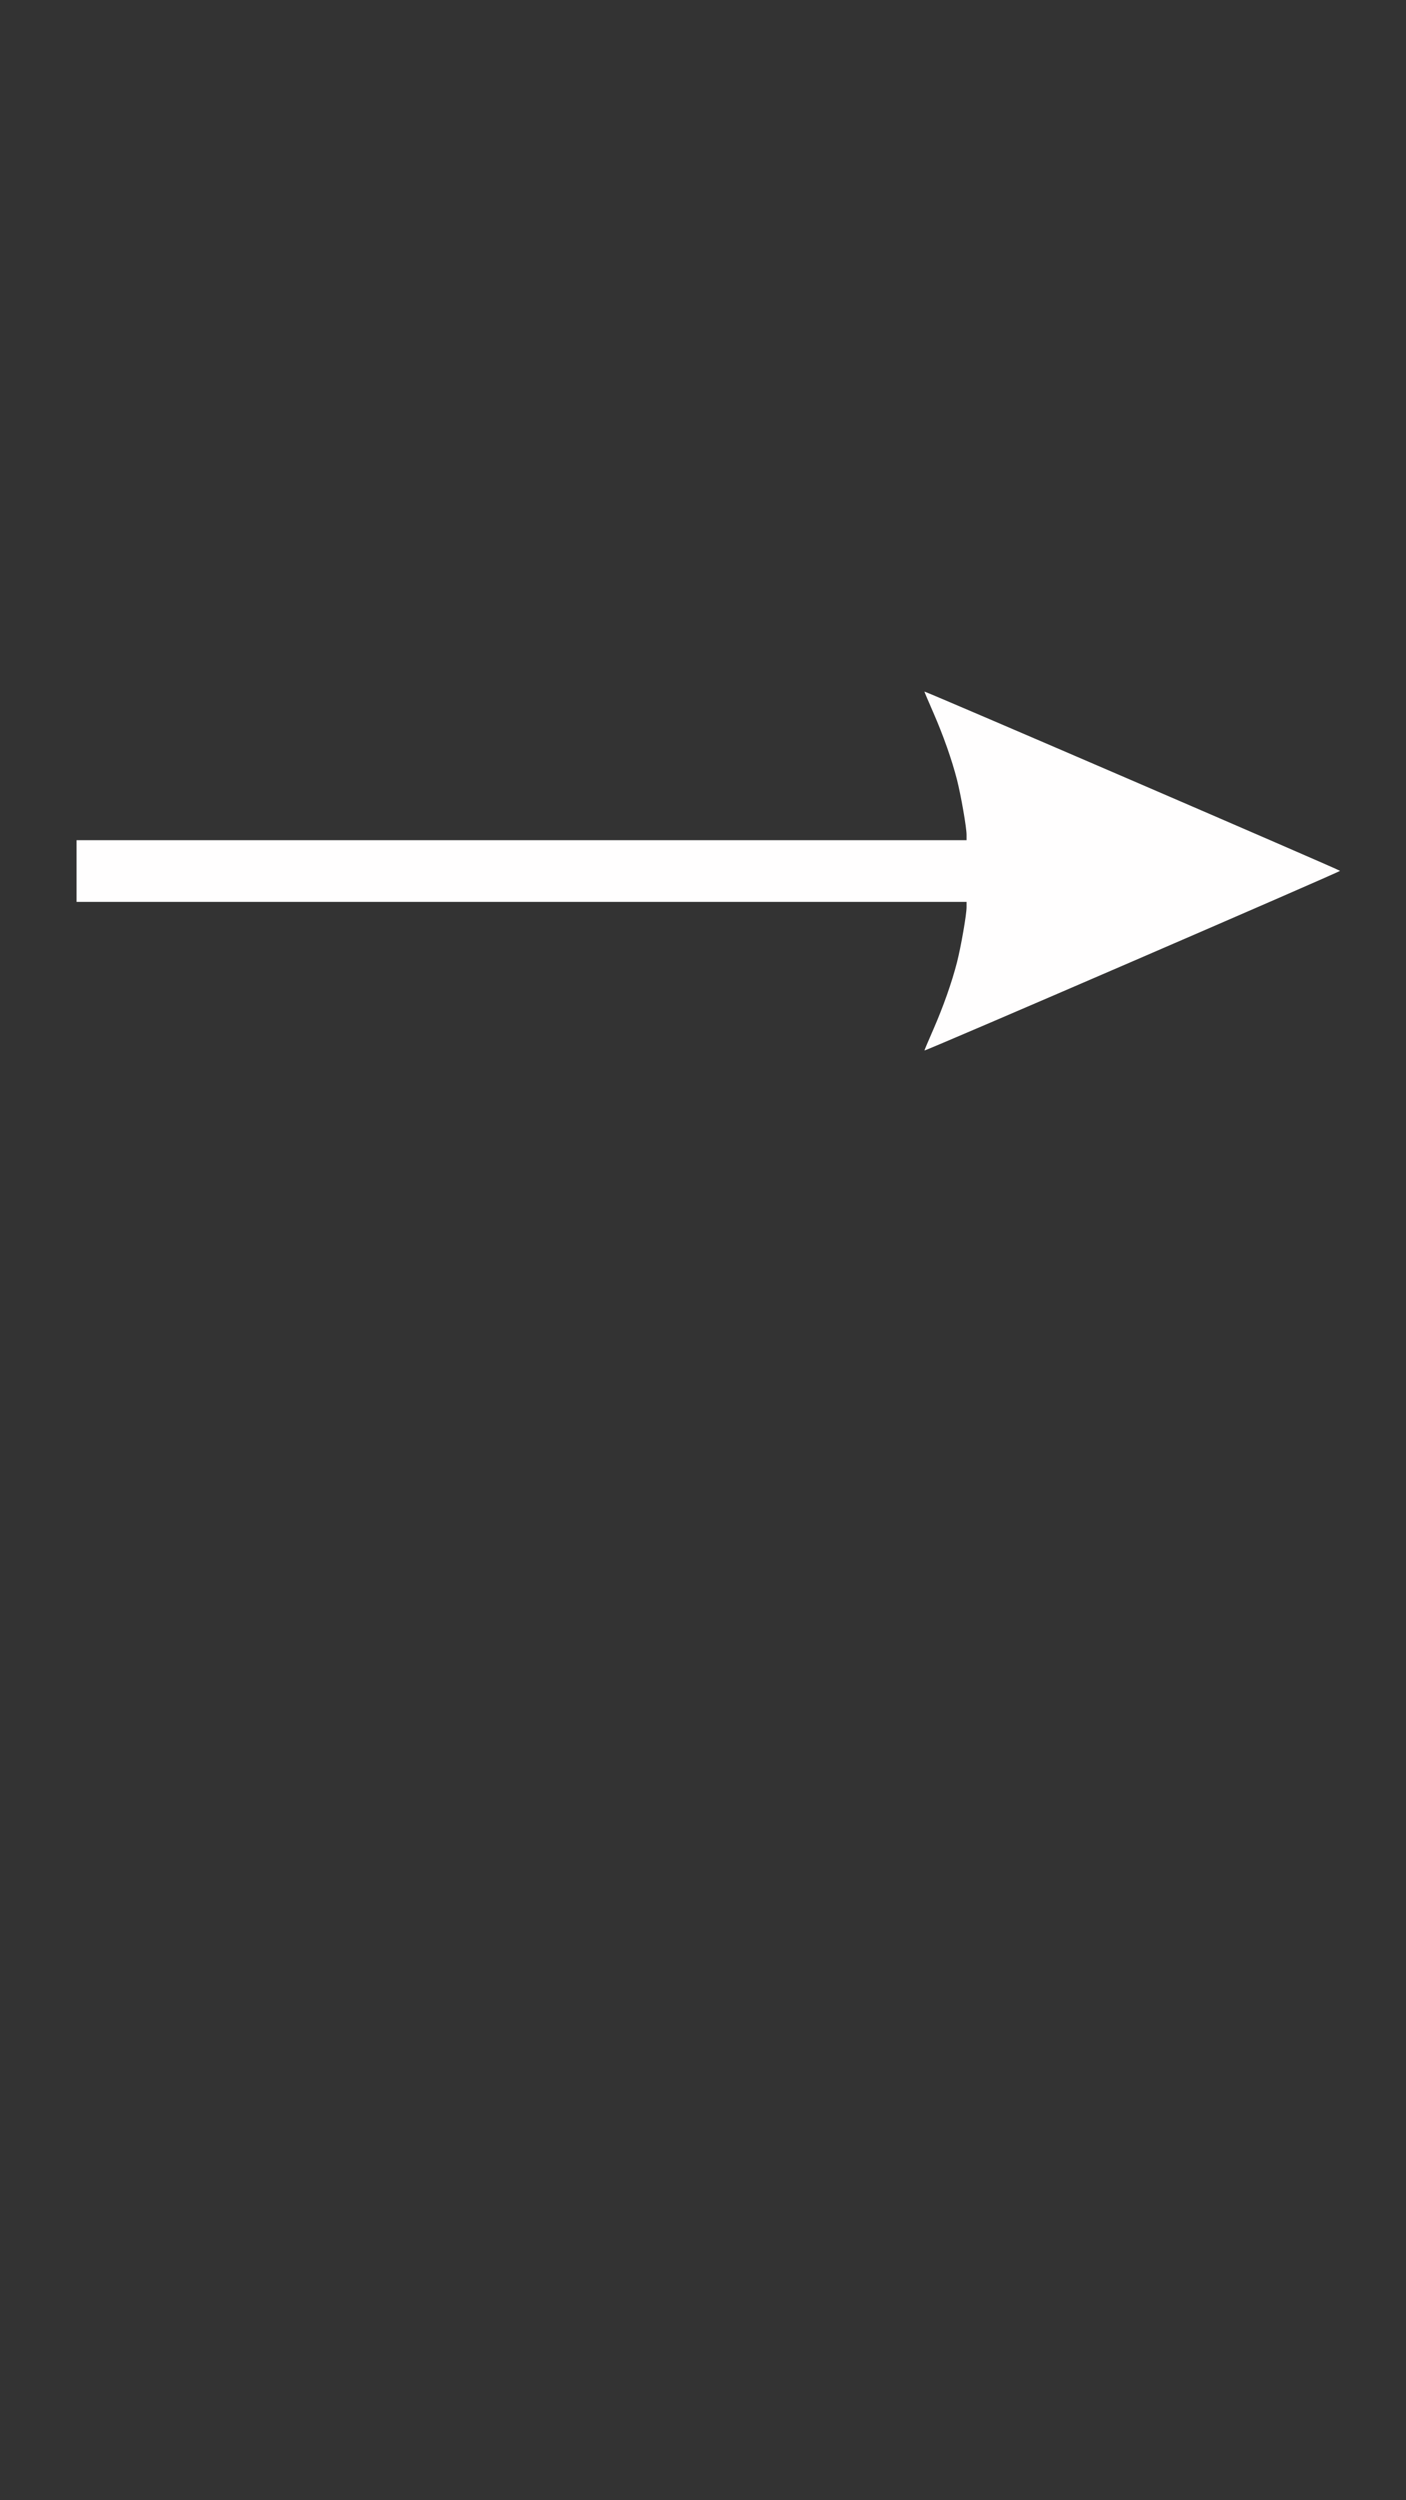 <?xml version="1.0" encoding="UTF-8"?> <svg xmlns="http://www.w3.org/2000/svg" xmlns:xlink="http://www.w3.org/1999/xlink" width="1080" zoomAndPan="magnify" viewBox="0 0 810 1440" height="1920" preserveAspectRatio="xMidYMid meet" version="1.0"><rect x="0" y="0" width="810" height="1440" fill="#333333" stroke="none"/><defs><clipPath id="913931c484"><path d="M 44.094 398.23 L 772 398.23 L 772 605.23 L 44.094 605.23 Z M 44.094 398.23 " clip-rule="nonzero"></path></clipPath></defs><g clip-path="url(#913931c484)"><path fill="#fffefe" d="M 537.668 592.965 C 543.43 579.785 548.398 565.695 551.332 554.211 C 553.633 545.199 556.84 526.742 556.84 522.523 L 556.84 519.426 L 44.105 519.426 L 44.105 483.906 L 556.84 483.906 L 556.84 480.809 C 556.84 476.59 553.633 458.133 551.332 449.121 C 548.398 437.637 543.43 423.547 537.668 410.367 C 534.766 403.73 532.465 398.301 532.551 398.301 C 533.73 398.301 771.836 500.98 772 501.555 C 772.16 502.125 534.047 605.031 532.562 605.031 C 532.469 605.031 534.766 599.602 537.668 592.965 Z M 537.668 592.965 " fill-opacity="1" fill-rule="nonzero"></path></g></svg> 